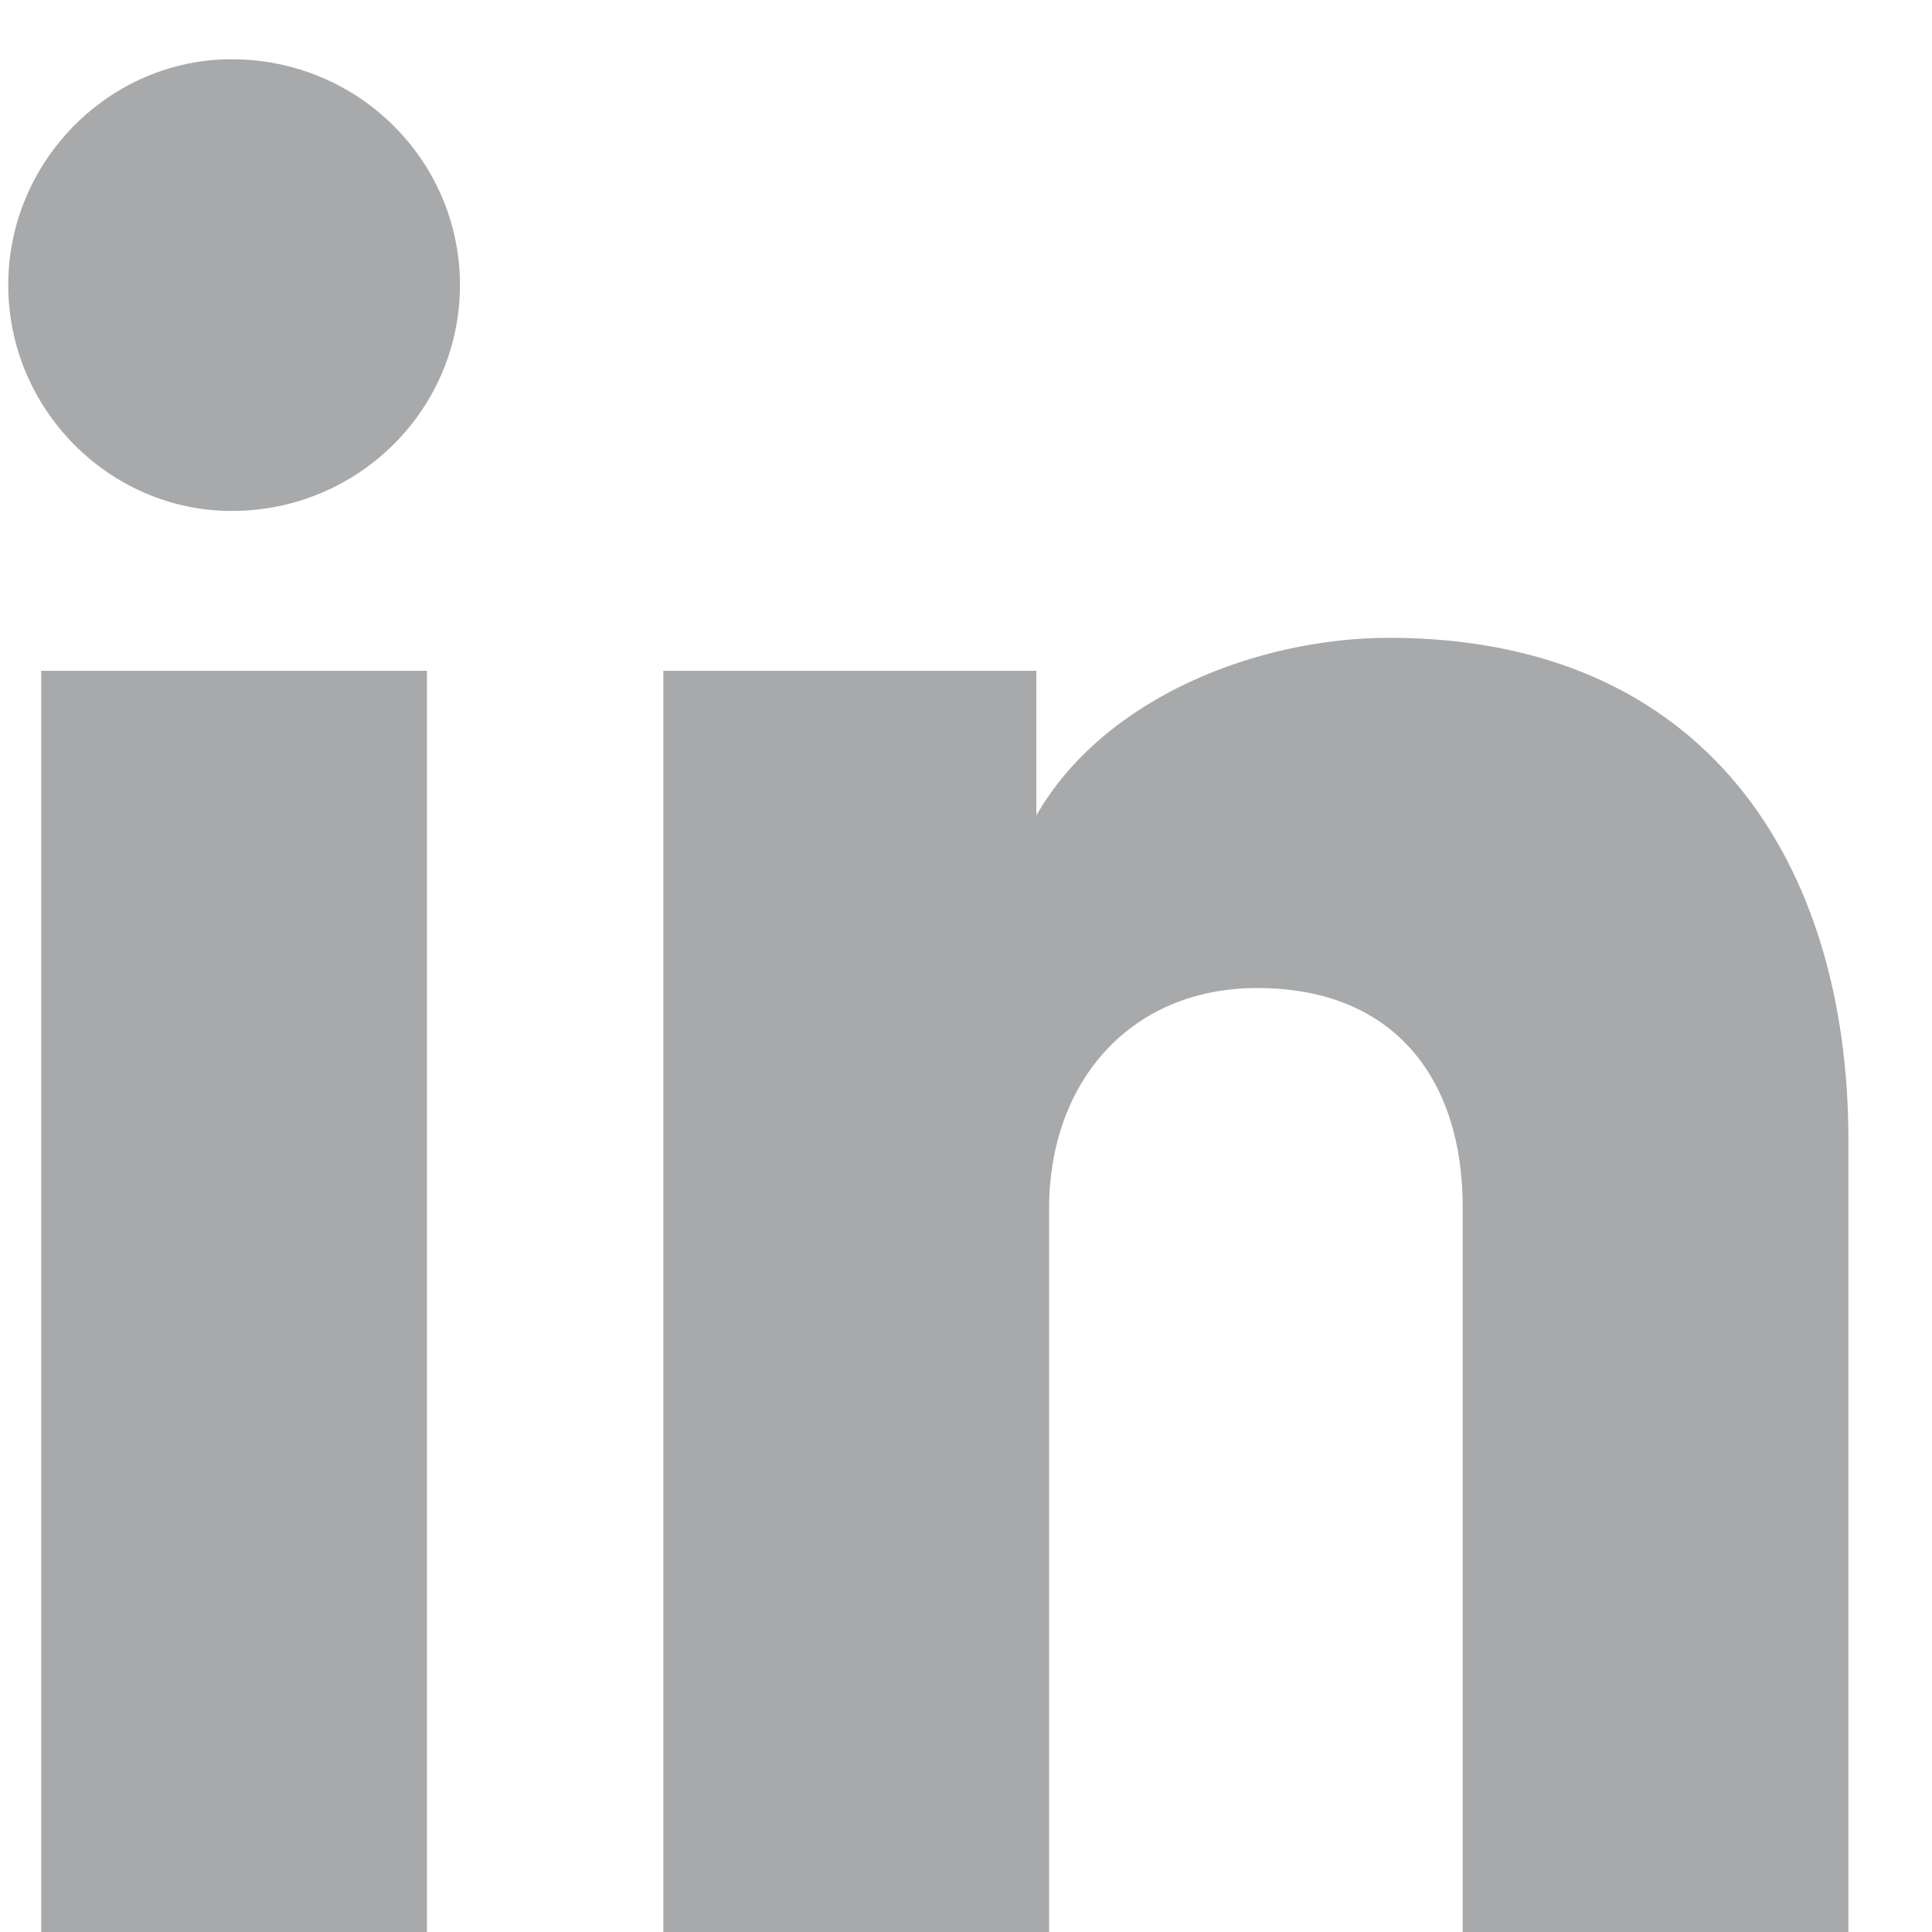<svg width="15" height="15" viewBox="0 0 15 15" fill="none" xmlns="http://www.w3.org/2000/svg">
<path d="M3.315 15H0.32V5.208H3.315V15ZM0.064 2.213C0.064 1.248 0.852 0.46 1.798 0.46C2.783 0.46 3.571 1.248 3.571 2.213C3.571 3.179 2.783 3.967 1.798 3.967C0.852 3.967 0.064 3.179 0.064 2.213ZM8.145 9.385V15H5.15V5.208H8.046V6.331C8.578 5.405 9.78 4.952 10.785 4.952C13.248 4.952 14.351 6.705 14.351 8.853V15H11.356V9.365C11.356 8.4 10.844 7.671 9.761 7.671C8.775 7.671 8.145 8.4 8.145 9.385Z" fill="#A8A9AA"/>
</svg>
